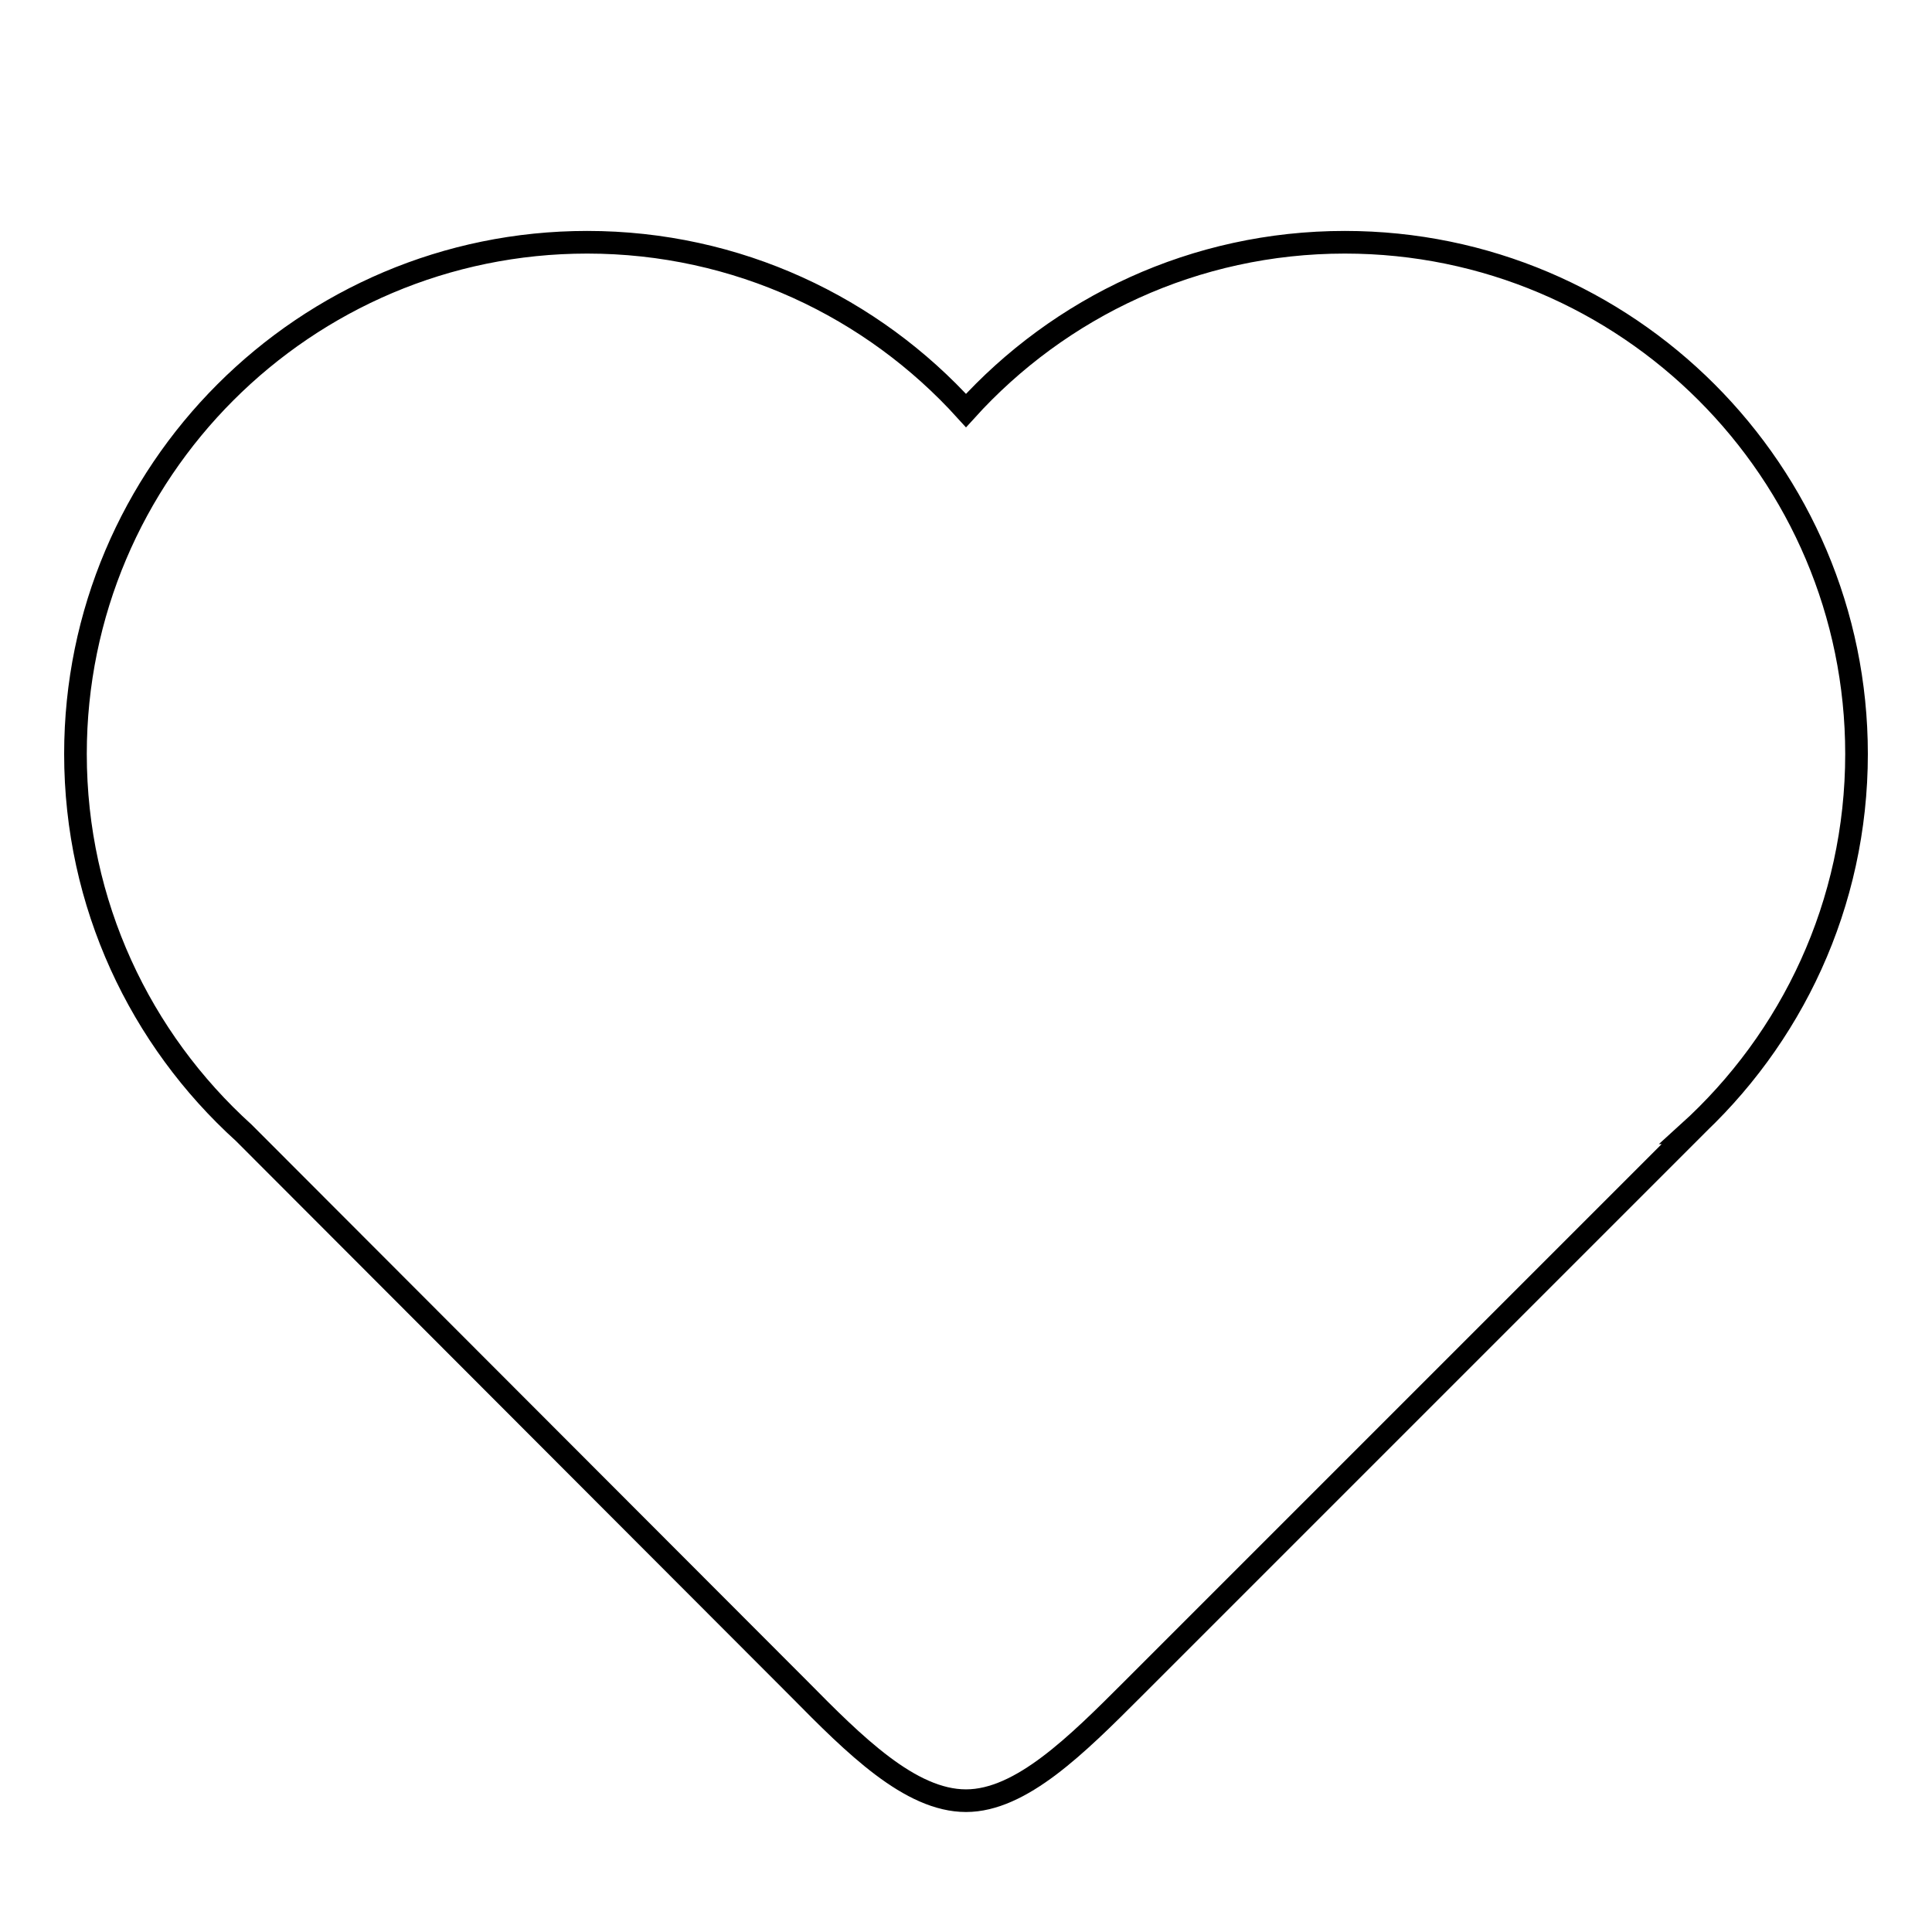 <?xml version="1.0" encoding="utf-8"?>
<!-- Svg Vector Icons : http://www.onlinewebfonts.com/icon -->
<!DOCTYPE svg PUBLIC "-//W3C//DTD SVG 1.1//EN" "http://www.w3.org/Graphics/SVG/1.1/DTD/svg11.dtd">
<svg version="1.1" xmlns="http://www.w3.org/2000/svg" xmlns:xlink="http://www.w3.org/1999/xlink" x="0px" y="0px" viewBox="0 0 256 256" enable-background="new 0 0 256 256" xml:space="preserve">
<g><g><path stroke-width="3" fill-opacity="0" stroke="#000000"  d="M10,17.4L10,17.4L10,17.4z"/><path stroke-width="3" fill-opacity="0" stroke="#000000"  d="M246,99.9c0,19.9-8.6,37.8-22.3,50.2h0.1l-73.7,73.7c-7.4,7.4-14.8,14.8-22.1,14.8c-7.4,0-14.8-7.4-22.1-14.8l-73.6-73.7C18.6,137.7,10,119.8,10,99.9c0-37.4,30.4-67.8,67.8-67.8c19.9,0,37.8,8.6,50.2,22.3c12.4-13.7,30.3-22.3,50.2-22.3C215.6,32.1,246,62.5,246,99.9z"/></g></g>
</svg>
